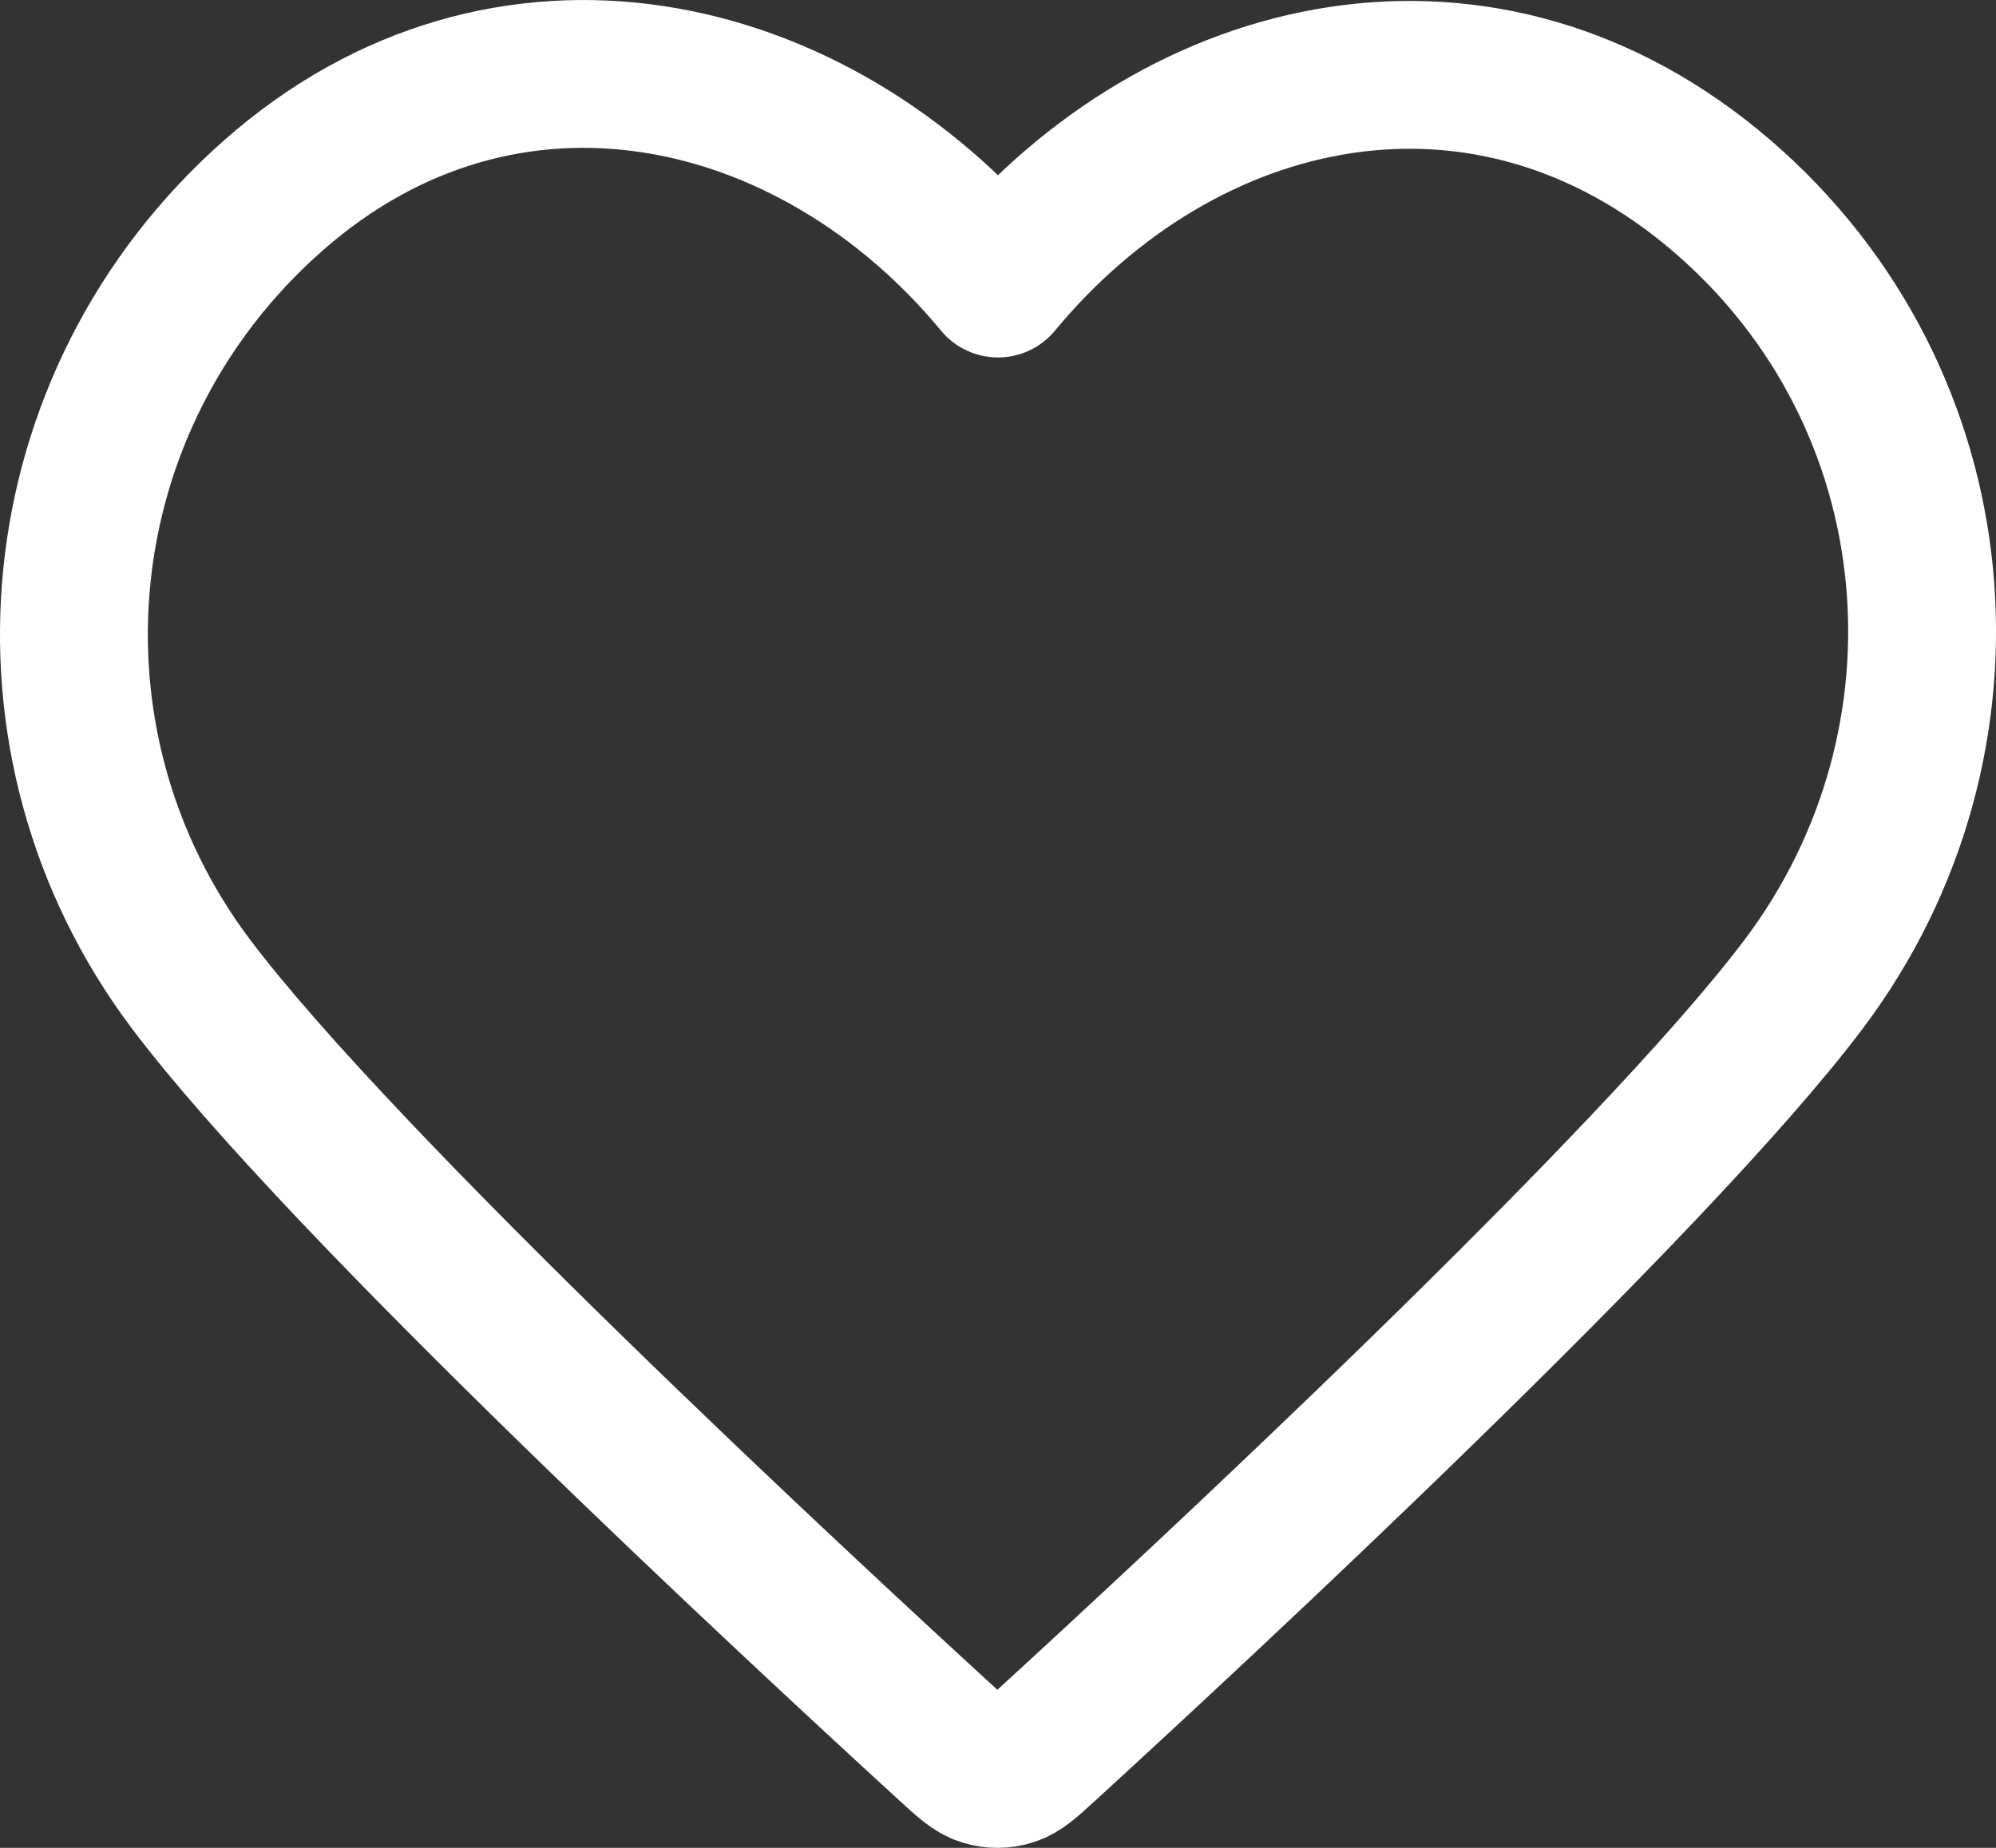<svg width="27" height="25" viewBox="0 0 27 25" fill="none" xmlns="http://www.w3.org/2000/svg">
<rect x="0" y="0" width="27" height="25" fill="#333333" stroke="none"/>
<path fill-rule="evenodd" clip-rule="evenodd" d="M13.5 3.836C11.001 0.815 6.825 -0.118 3.693 2.648C0.562 5.413 0.121 10.037 2.58 13.309C4.625 16.028 10.812 21.764 12.84 23.621C13.067 23.829 13.18 23.933 13.313 23.973C13.428 24.009 13.555 24.009 13.67 23.973C13.803 23.933 13.916 23.829 14.143 23.621C16.171 21.764 22.358 16.028 24.403 13.309C26.862 10.037 26.475 5.384 23.29 2.648C20.104 -0.089 15.999 0.815 13.5 3.836Z" stroke="white" stroke-width="2" stroke-linecap="round" stroke-linejoin="round"/>
</svg>
